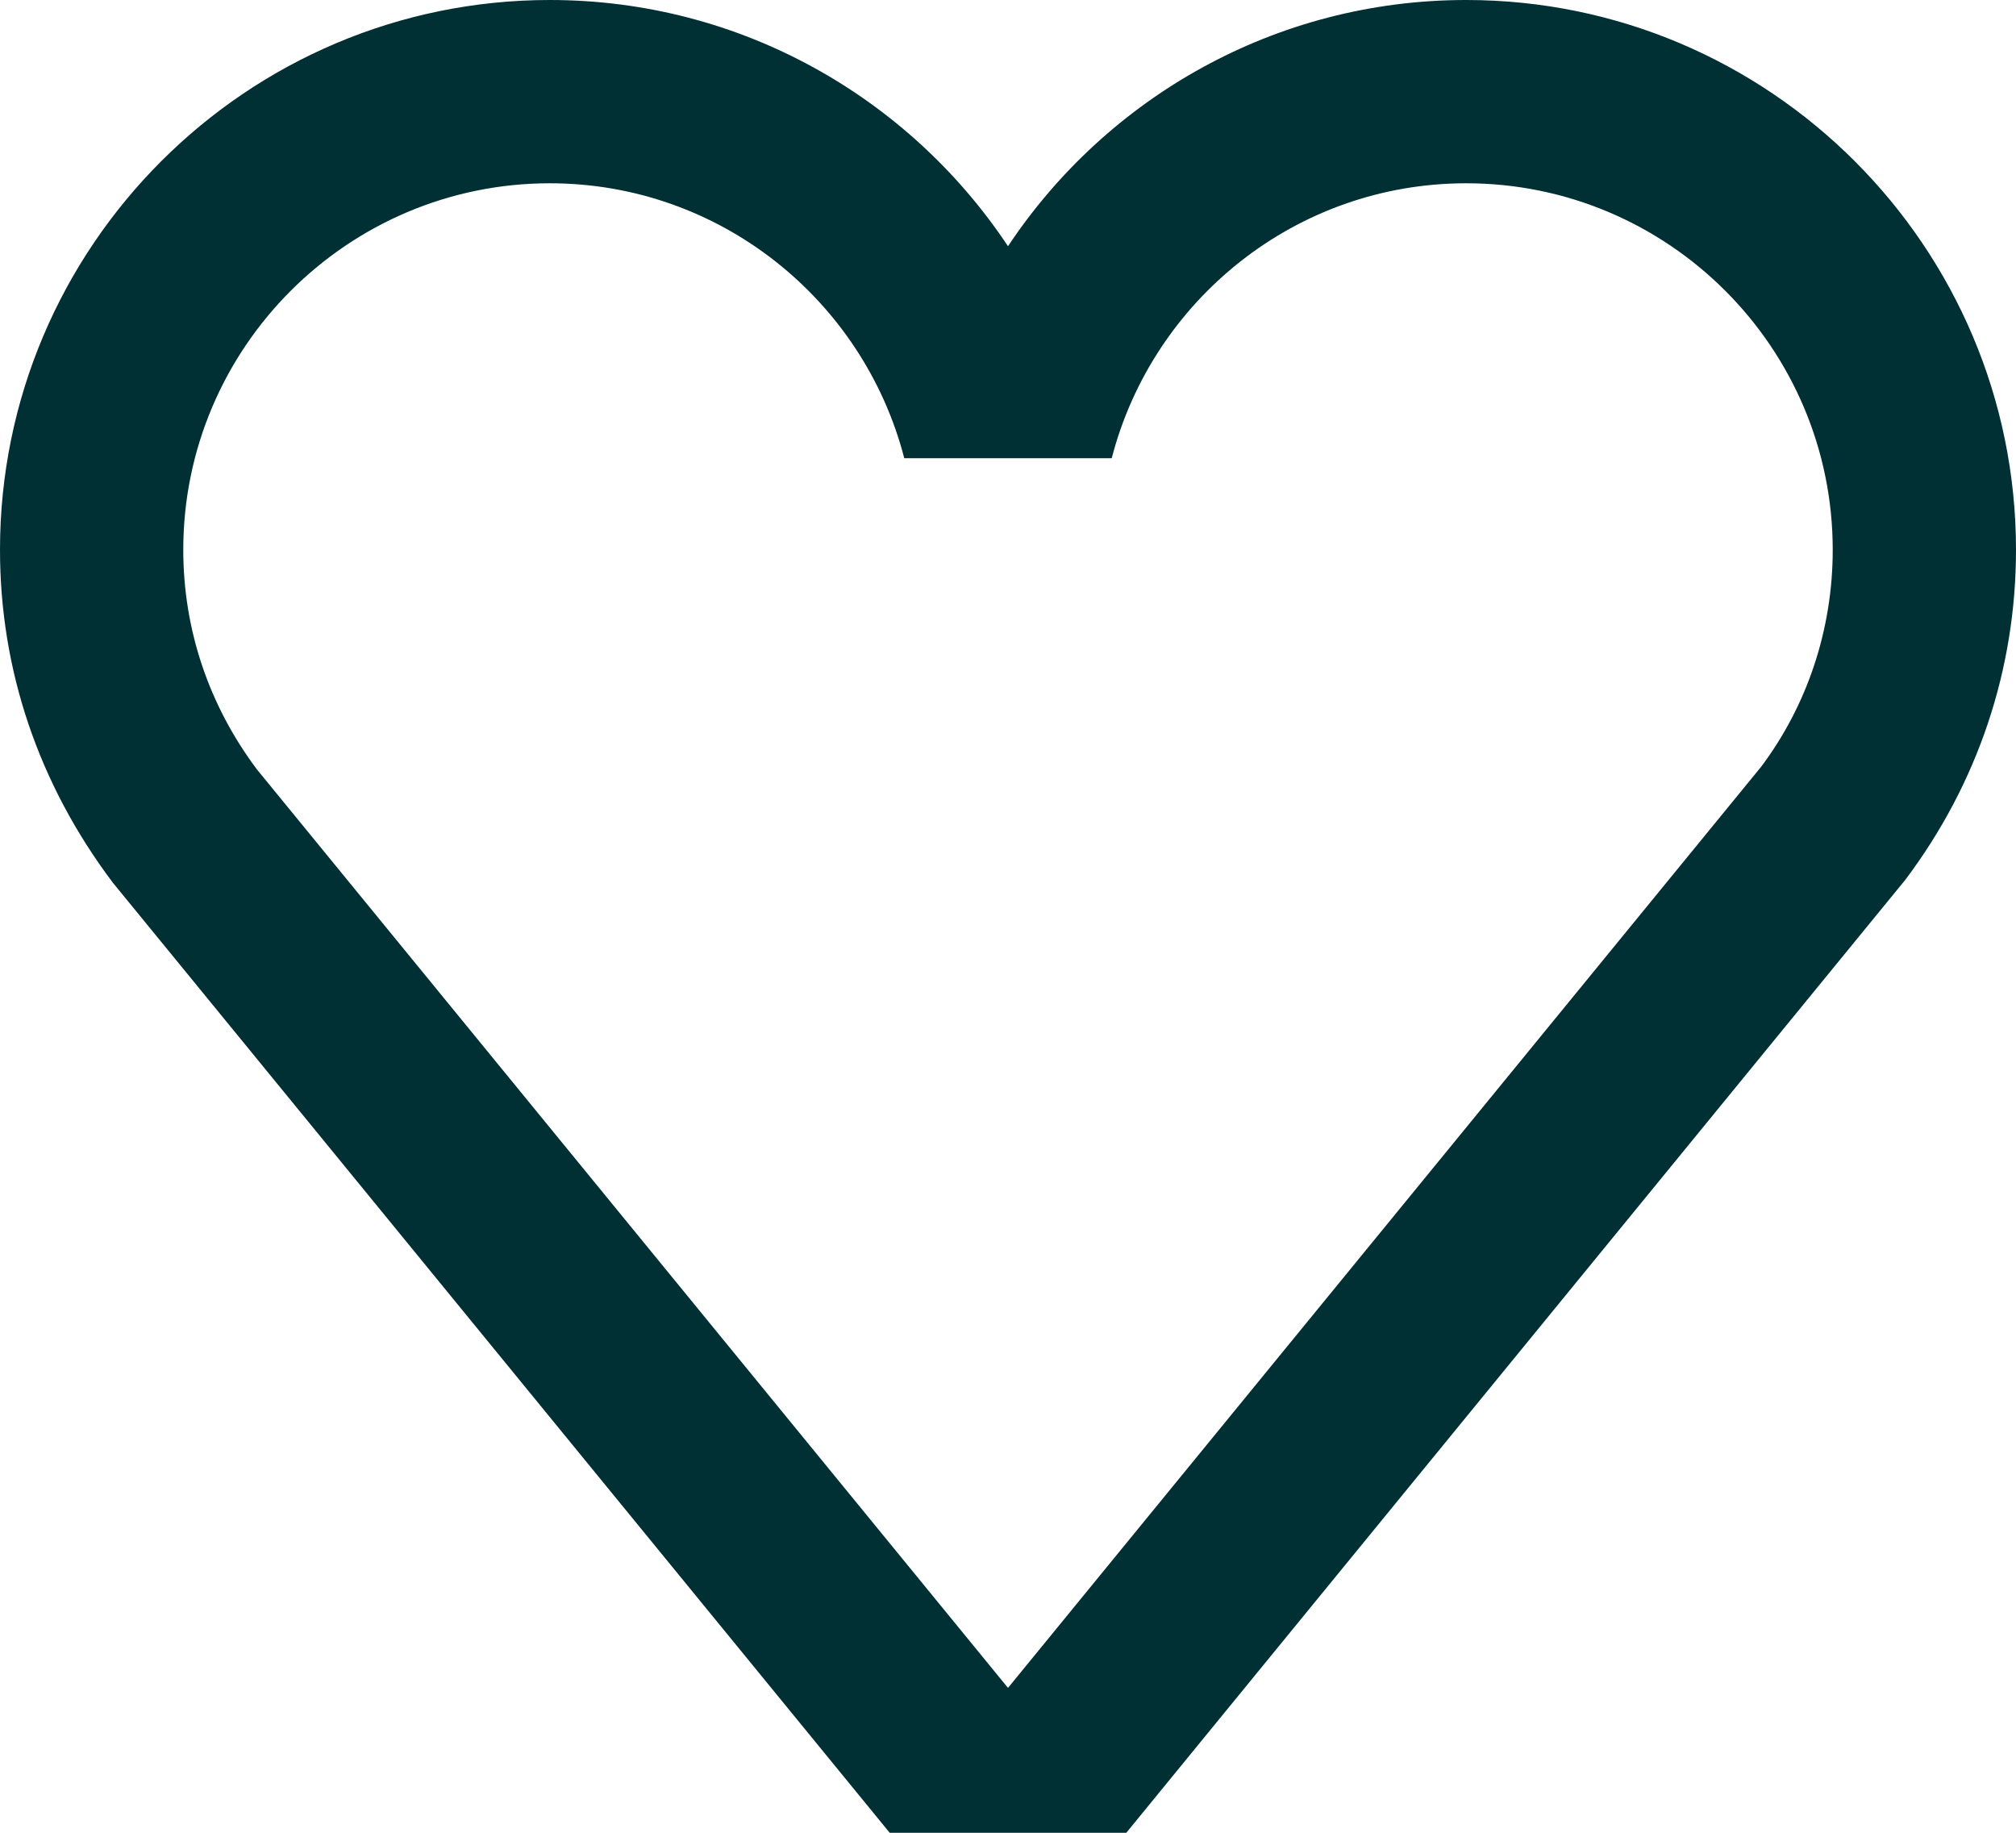 <svg width="22px" height="20px" viewBox="0 0 22 20" version="1.1" xmlns="http://www.w3.org/2000/svg">
    <g id="Foundation" stroke="none" stroke-width="1" fill="none" fill-rule="evenodd">
        <g id="Elements:-Icons" transform="translate(-613, -340)" fill="#002F34">
            <g id="element/icon/like/thick-" transform="translate(613, 340)">
                <path d="M19.219,8.367 L11,18.419 L2.806,8.399 C2.279,7.698 2,6.869 2,6 C2,3.794 3.795,2 6,2 C7.859,2 9.422,3.277 9.868,5 L12.132,5 C12.578,3.277 14.14,2 16,2 C18.206,2 20,3.794 20,6 C20,6.869 19.721,7.698 19.219,8.367 M16,0 C13.915,0 12.076,1.068 11,2.687 C9.924,1.068 8.085,0 6,0 C2.692,0 0,2.691 0,6 C0,7.306 0.417,8.551 1.232,9.633 L9.709,20 L12.291,20 L20.792,9.601 C21.582,8.551 22,7.306 22,6 C22,2.691 19.308,0 16,0" id="Fill-1"></path>
            </g>
        </g>
    </g>
</svg>